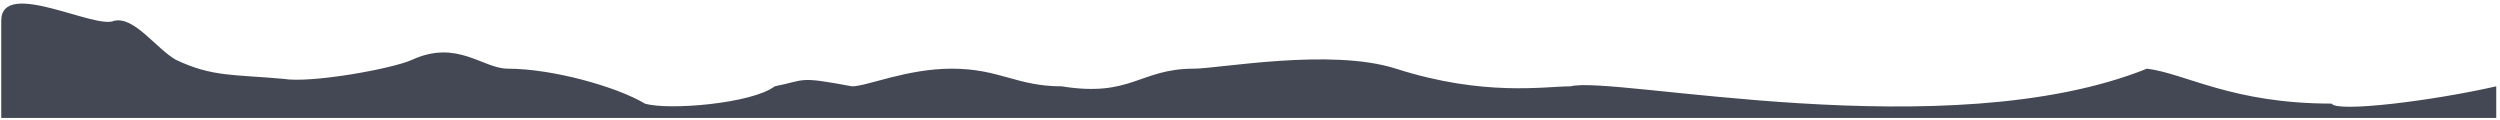 <?xml version="1.0" encoding="UTF-8"?> <svg xmlns="http://www.w3.org/2000/svg" width="501" height="24" viewBox="0 0 501 24" fill="none"> <path d="M22.877 4.169C19.084 5.975 0.248 -4.429 0.248 4.169V23.638H500.248V17.299C487.248 20.252 468.282 22.567 467.248 20.761C447.248 20.761 437.934 14.703 430.248 13.762C390.248 29.799 323.187 15.041 314.748 17.299C309.575 17.299 297.402 19.415 279.748 13.762C266.67 9.575 244.248 13.762 239.256 13.762C228.346 13.762 226.756 19.556 212.748 17.299C203.748 17.299 200.299 13.762 190.748 13.762C181.693 13.762 173.748 17.299 170.748 17.299C159.748 15.262 161.785 15.982 155.248 17.299C150.748 20.761 133.845 22.172 129.248 20.761C123.558 17.375 110.748 13.762 101.748 13.762C96.754 13.762 91.627 7.841 82.575 11.986C78.696 13.762 62.351 16.739 56.748 15.799C46.92 14.896 42.575 15.466 35.248 11.986C31.282 9.729 26.9 3.228 22.877 4.169Z" fill="#444854"></path> </svg> 